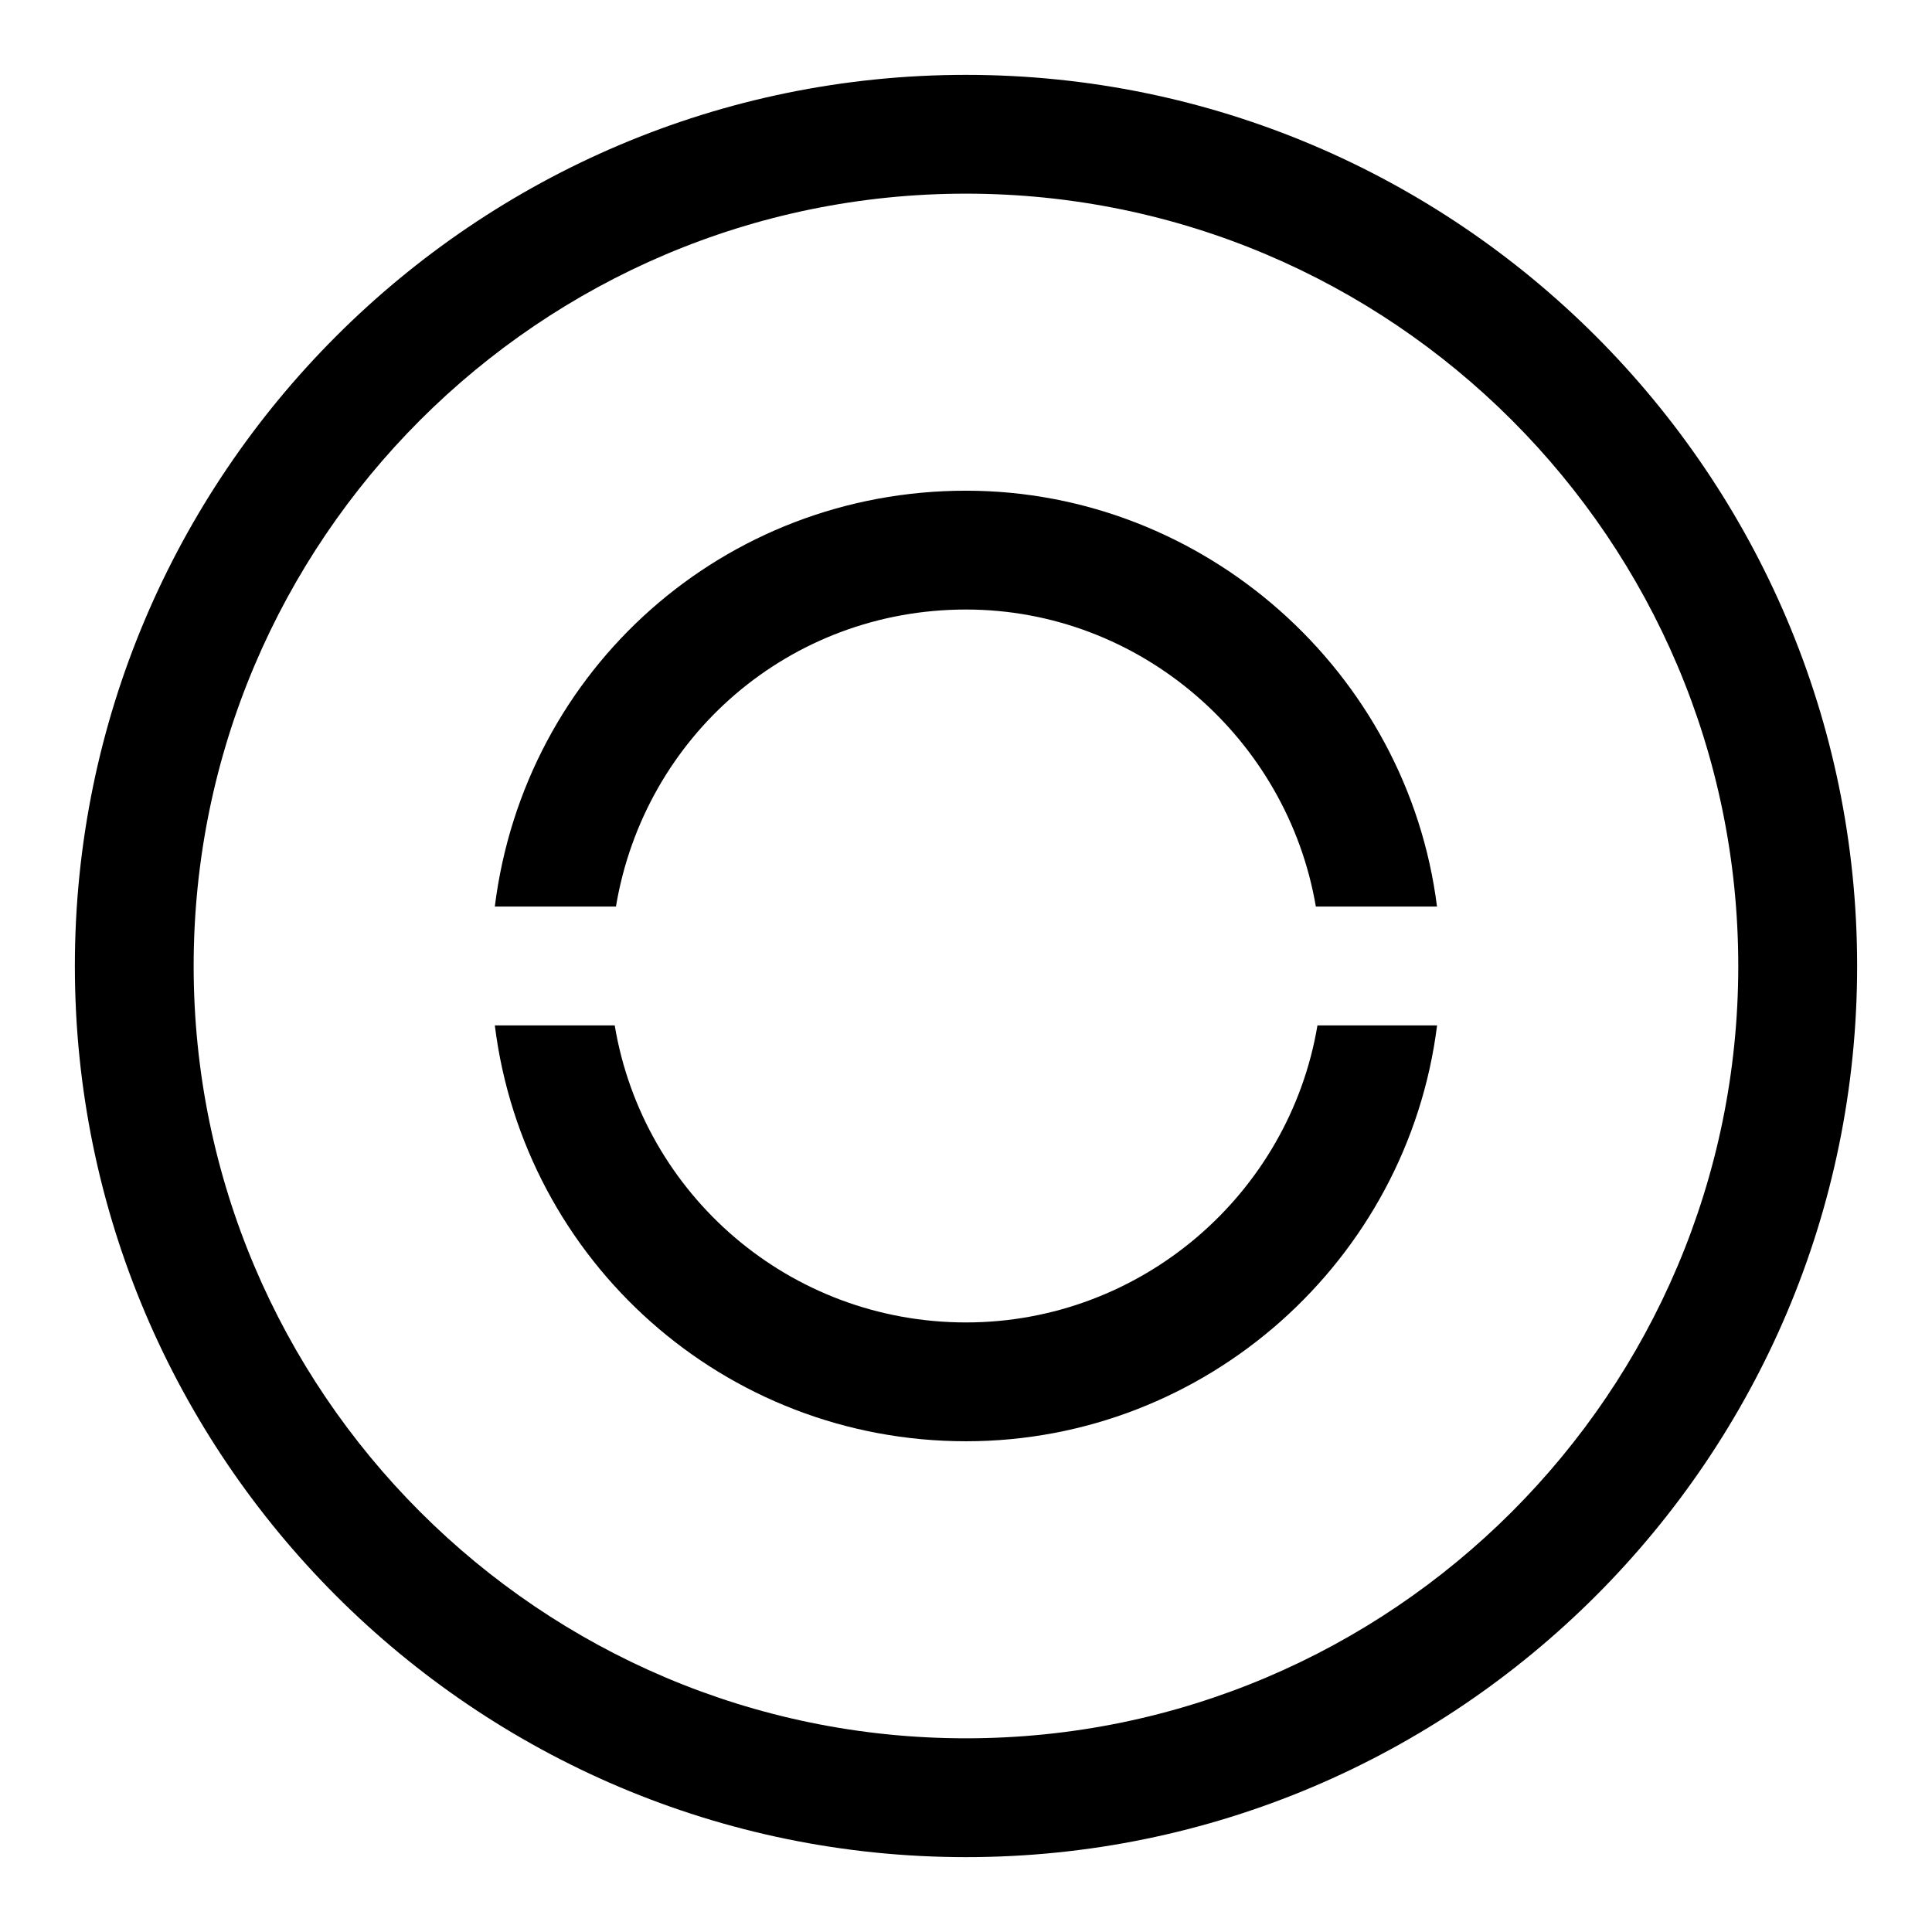 <?xml version="1.0" encoding="UTF-8"?>
<!-- Uploaded to: ICON Repo, www.svgrepo.com, Generator: ICON Repo Mixer Tools -->
<svg fill="#000000" width="800px" height="800px" version="1.1" viewBox="144 144 512 512" xmlns="http://www.w3.org/2000/svg">
 <g>
  <path d="m400 636.16c-130.22 0-236.16-105.94-236.16-236.16s105.95-236.16 236.16-236.16 236.16 105.94 236.16 236.16c0 130.22-105.94 236.16-236.16 236.16zm0-440.84c-112.86 0-204.68 91.82-204.68 204.68 0 112.85 91.82 204.67 204.67 204.67 112.85 0 204.67-91.82 204.67-204.67 0.004-112.86-91.816-204.68-204.67-204.68z"/>
  <path d="m524.82 384.25c-7.809-62.172-61.605-110.21-124.82-110.21-64.031 0-117.01 47.152-124.87 110.21h32.102c7.574-45.25 46.113-78.719 92.766-78.719 46.051 0 85.113 34.07 92.715 78.719z"/>
  <path d="m493.14 415.74c-7.527 44.824-46.762 78.719-93.141 78.719-46.711 0-85.586-33.785-93.094-78.719h-31.773c7.777 62.52 60.805 110.21 124.87 110.21 63.621 0 117.01-47.879 124.84-110.21z"/>
 </g>
</svg>
